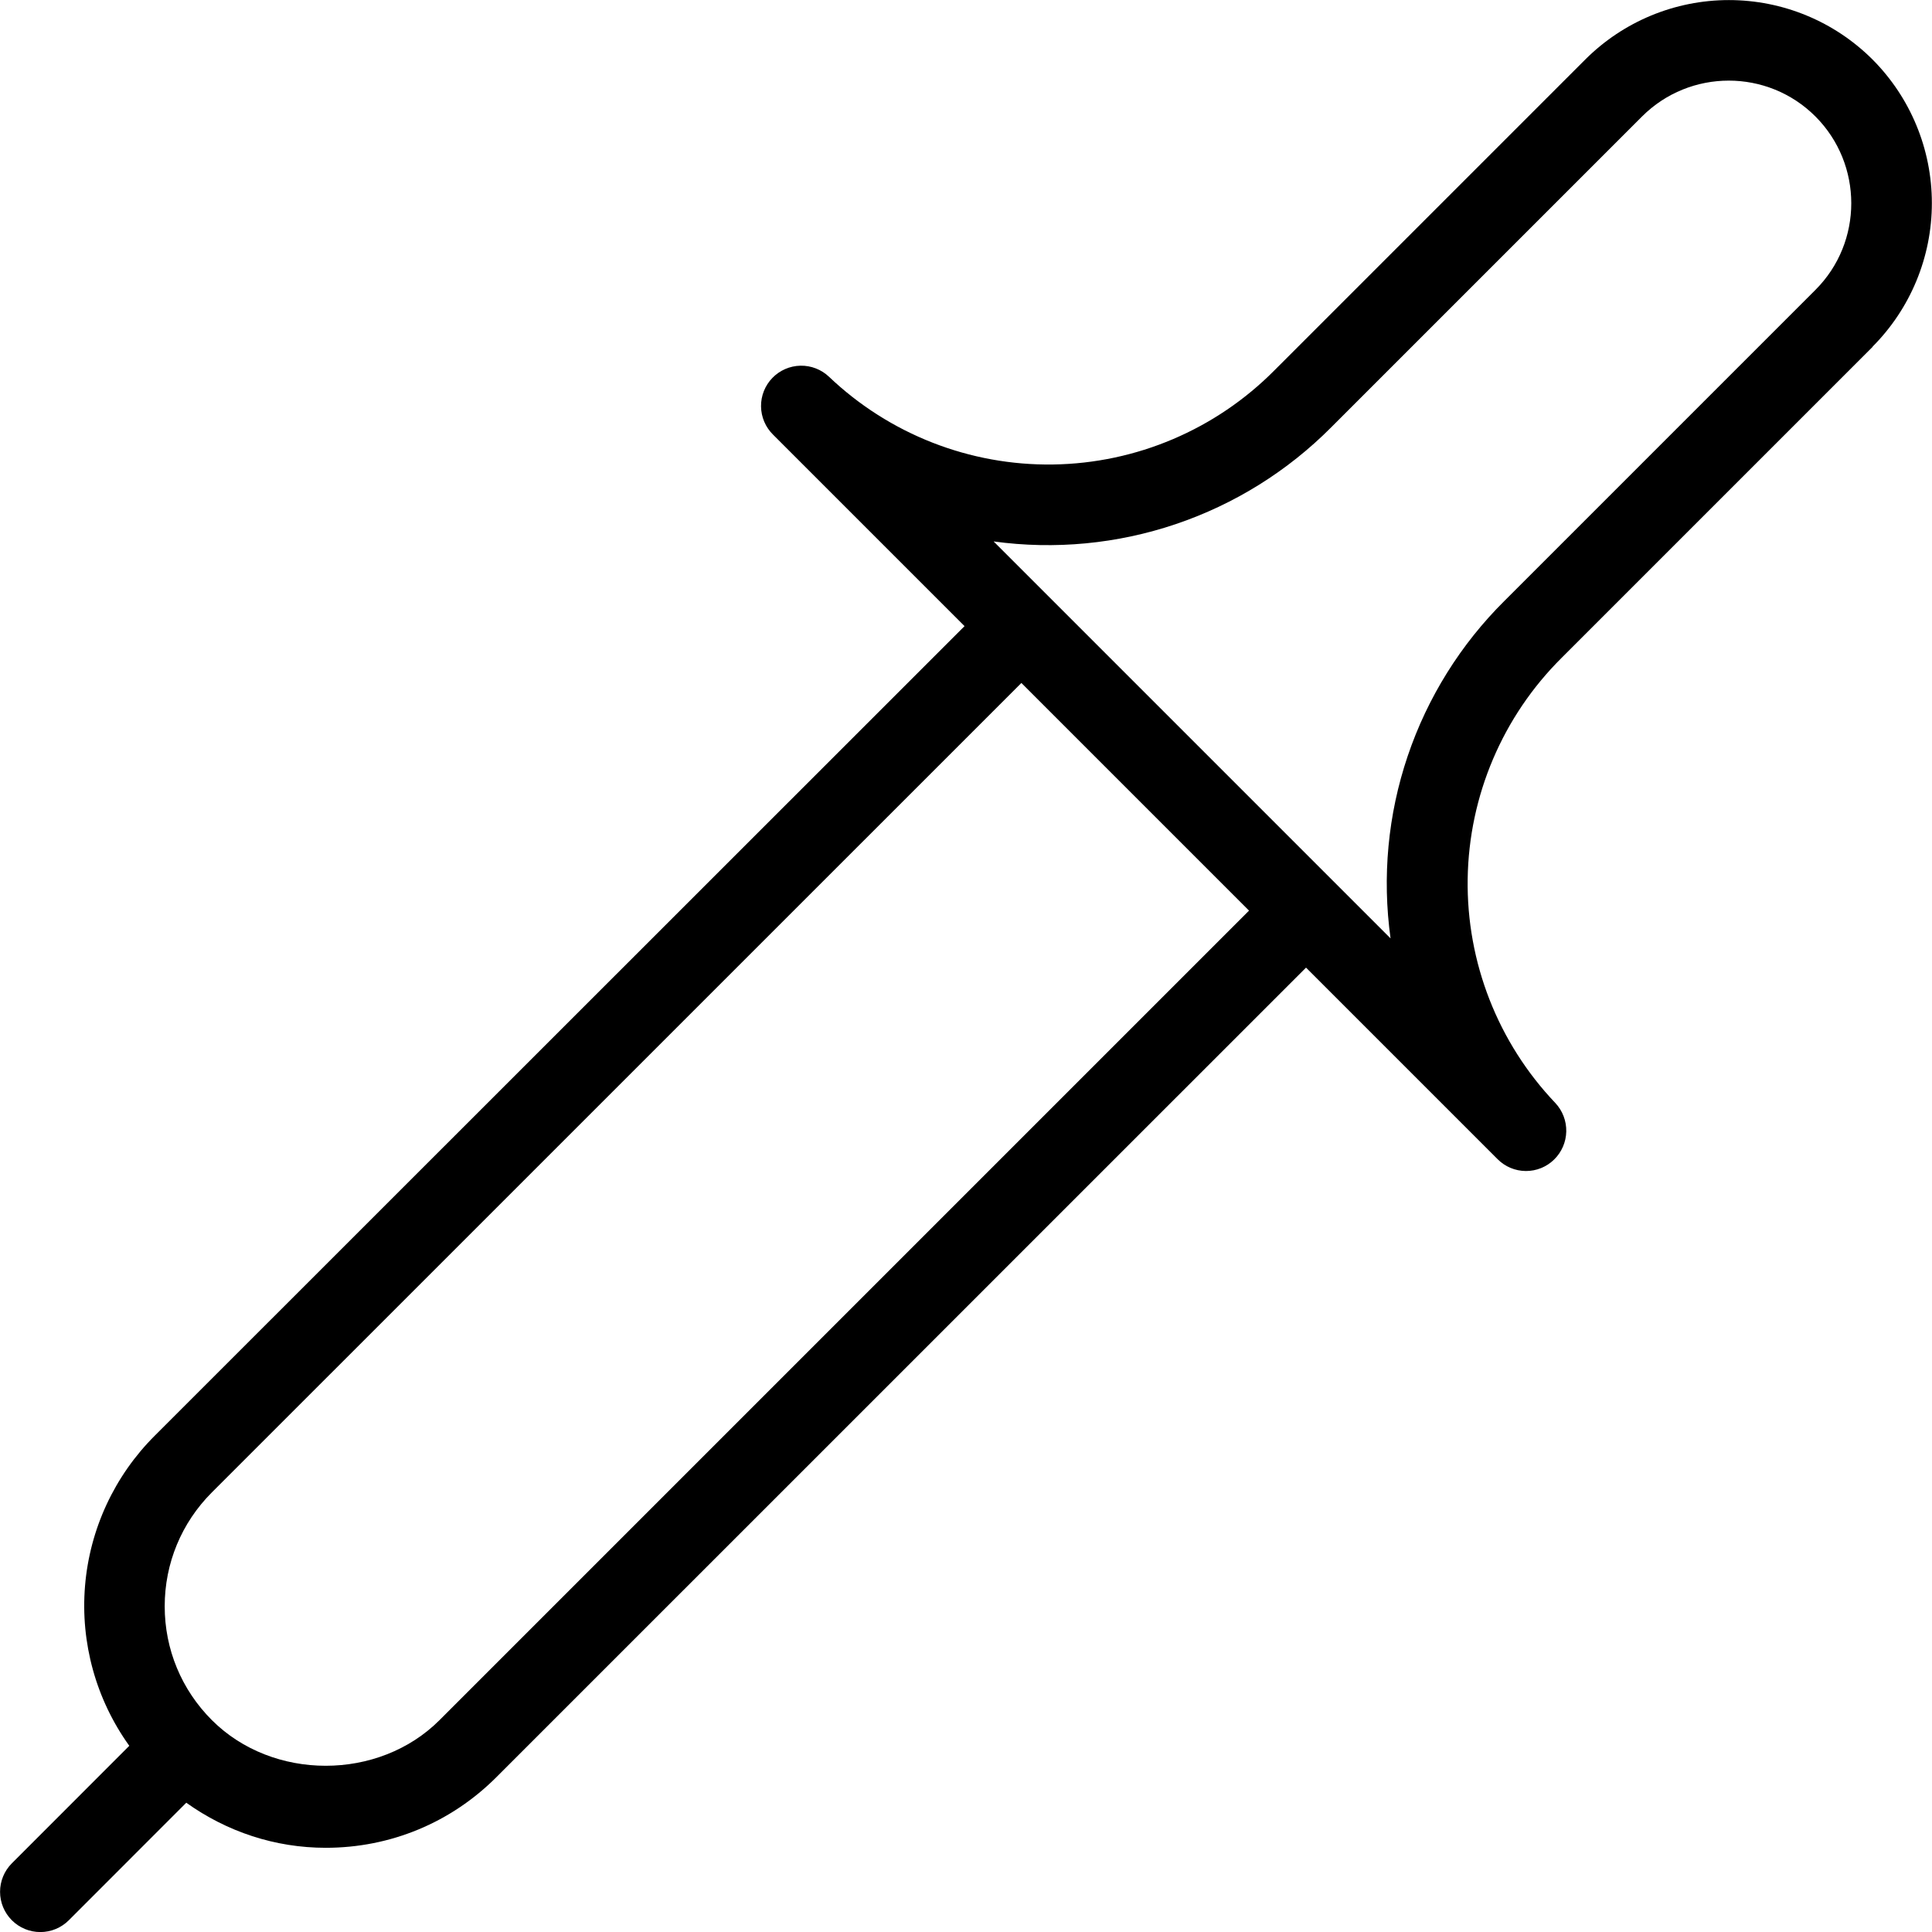 <?xml version="1.0" encoding="UTF-8"?> <svg xmlns="http://www.w3.org/2000/svg" width="512" height="512" viewBox="0 0 512 512" fill="none"><g clip-path="url(#clip0_14_133)"><path d="M496.235 91.883C506.308 81.778 511.964 68.092 511.964 53.824C511.964 39.556 506.308 25.87 496.235 15.765C486.135 5.682 472.447 0.019 458.176 0.019C443.905 0.019 430.217 5.682 420.118 15.765L337.75 98.133C322.214 113.81 301.152 122.772 279.084 123.095C257.015 123.418 235.7 115.077 219.712 99.861C217.676 97.918 214.954 96.858 212.14 96.913C209.326 96.968 206.648 98.132 204.689 100.153C202.73 102.174 201.649 104.888 201.682 107.702C201.715 110.517 202.858 113.204 204.864 115.179L255.616 165.931L41.067 380.416C30.351 391.083 23.781 405.215 22.534 420.284C21.287 435.353 25.444 450.373 34.262 462.656L3.136 493.803C1.136 495.806 0.014 498.521 0.016 501.352C0.018 504.182 1.144 506.896 3.147 508.896C5.15 510.896 7.865 512.019 10.696 512.017C13.526 512.015 16.24 510.888 18.24 508.885L49.366 477.739C60.118 485.419 72.875 489.685 86.336 489.685C103.446 489.685 119.51 483.029 131.584 470.933L346.112 256.427L396.864 307.179C398.841 309.177 401.53 310.31 404.341 310.33C407.152 310.35 409.856 309.255 411.862 307.285C413.862 305.326 415.016 302.662 415.076 299.863C415.135 297.063 414.097 294.352 412.182 292.309C396.966 276.322 388.625 255.006 388.948 232.938C389.271 210.87 398.233 189.807 413.91 174.272L496.278 91.904L496.235 91.883ZM116.48 455.851C100.352 471.979 72.278 471.979 56.15 455.851C48.086 447.787 43.648 437.077 43.648 425.685C43.648 414.293 48.086 403.563 56.15 395.499L270.678 180.992L331.008 241.323L116.48 455.851ZM368.512 248.683L263.318 143.488C279.555 145.713 296.087 144.139 311.613 138.89C327.138 133.64 341.234 124.859 352.79 113.237L435.158 30.869C447.83 18.197 468.459 18.197 481.11 30.869C493.76 43.541 493.782 64.171 481.11 76.821L398.742 159.189C387.097 170.734 378.302 184.831 373.051 200.365C367.8 215.898 366.26 232.441 368.512 248.683Z" fill="black"></path></g><defs><clipPath id="clip0_14_133"><rect width="512" height="512" fill="white"></rect></clipPath></defs></svg> 